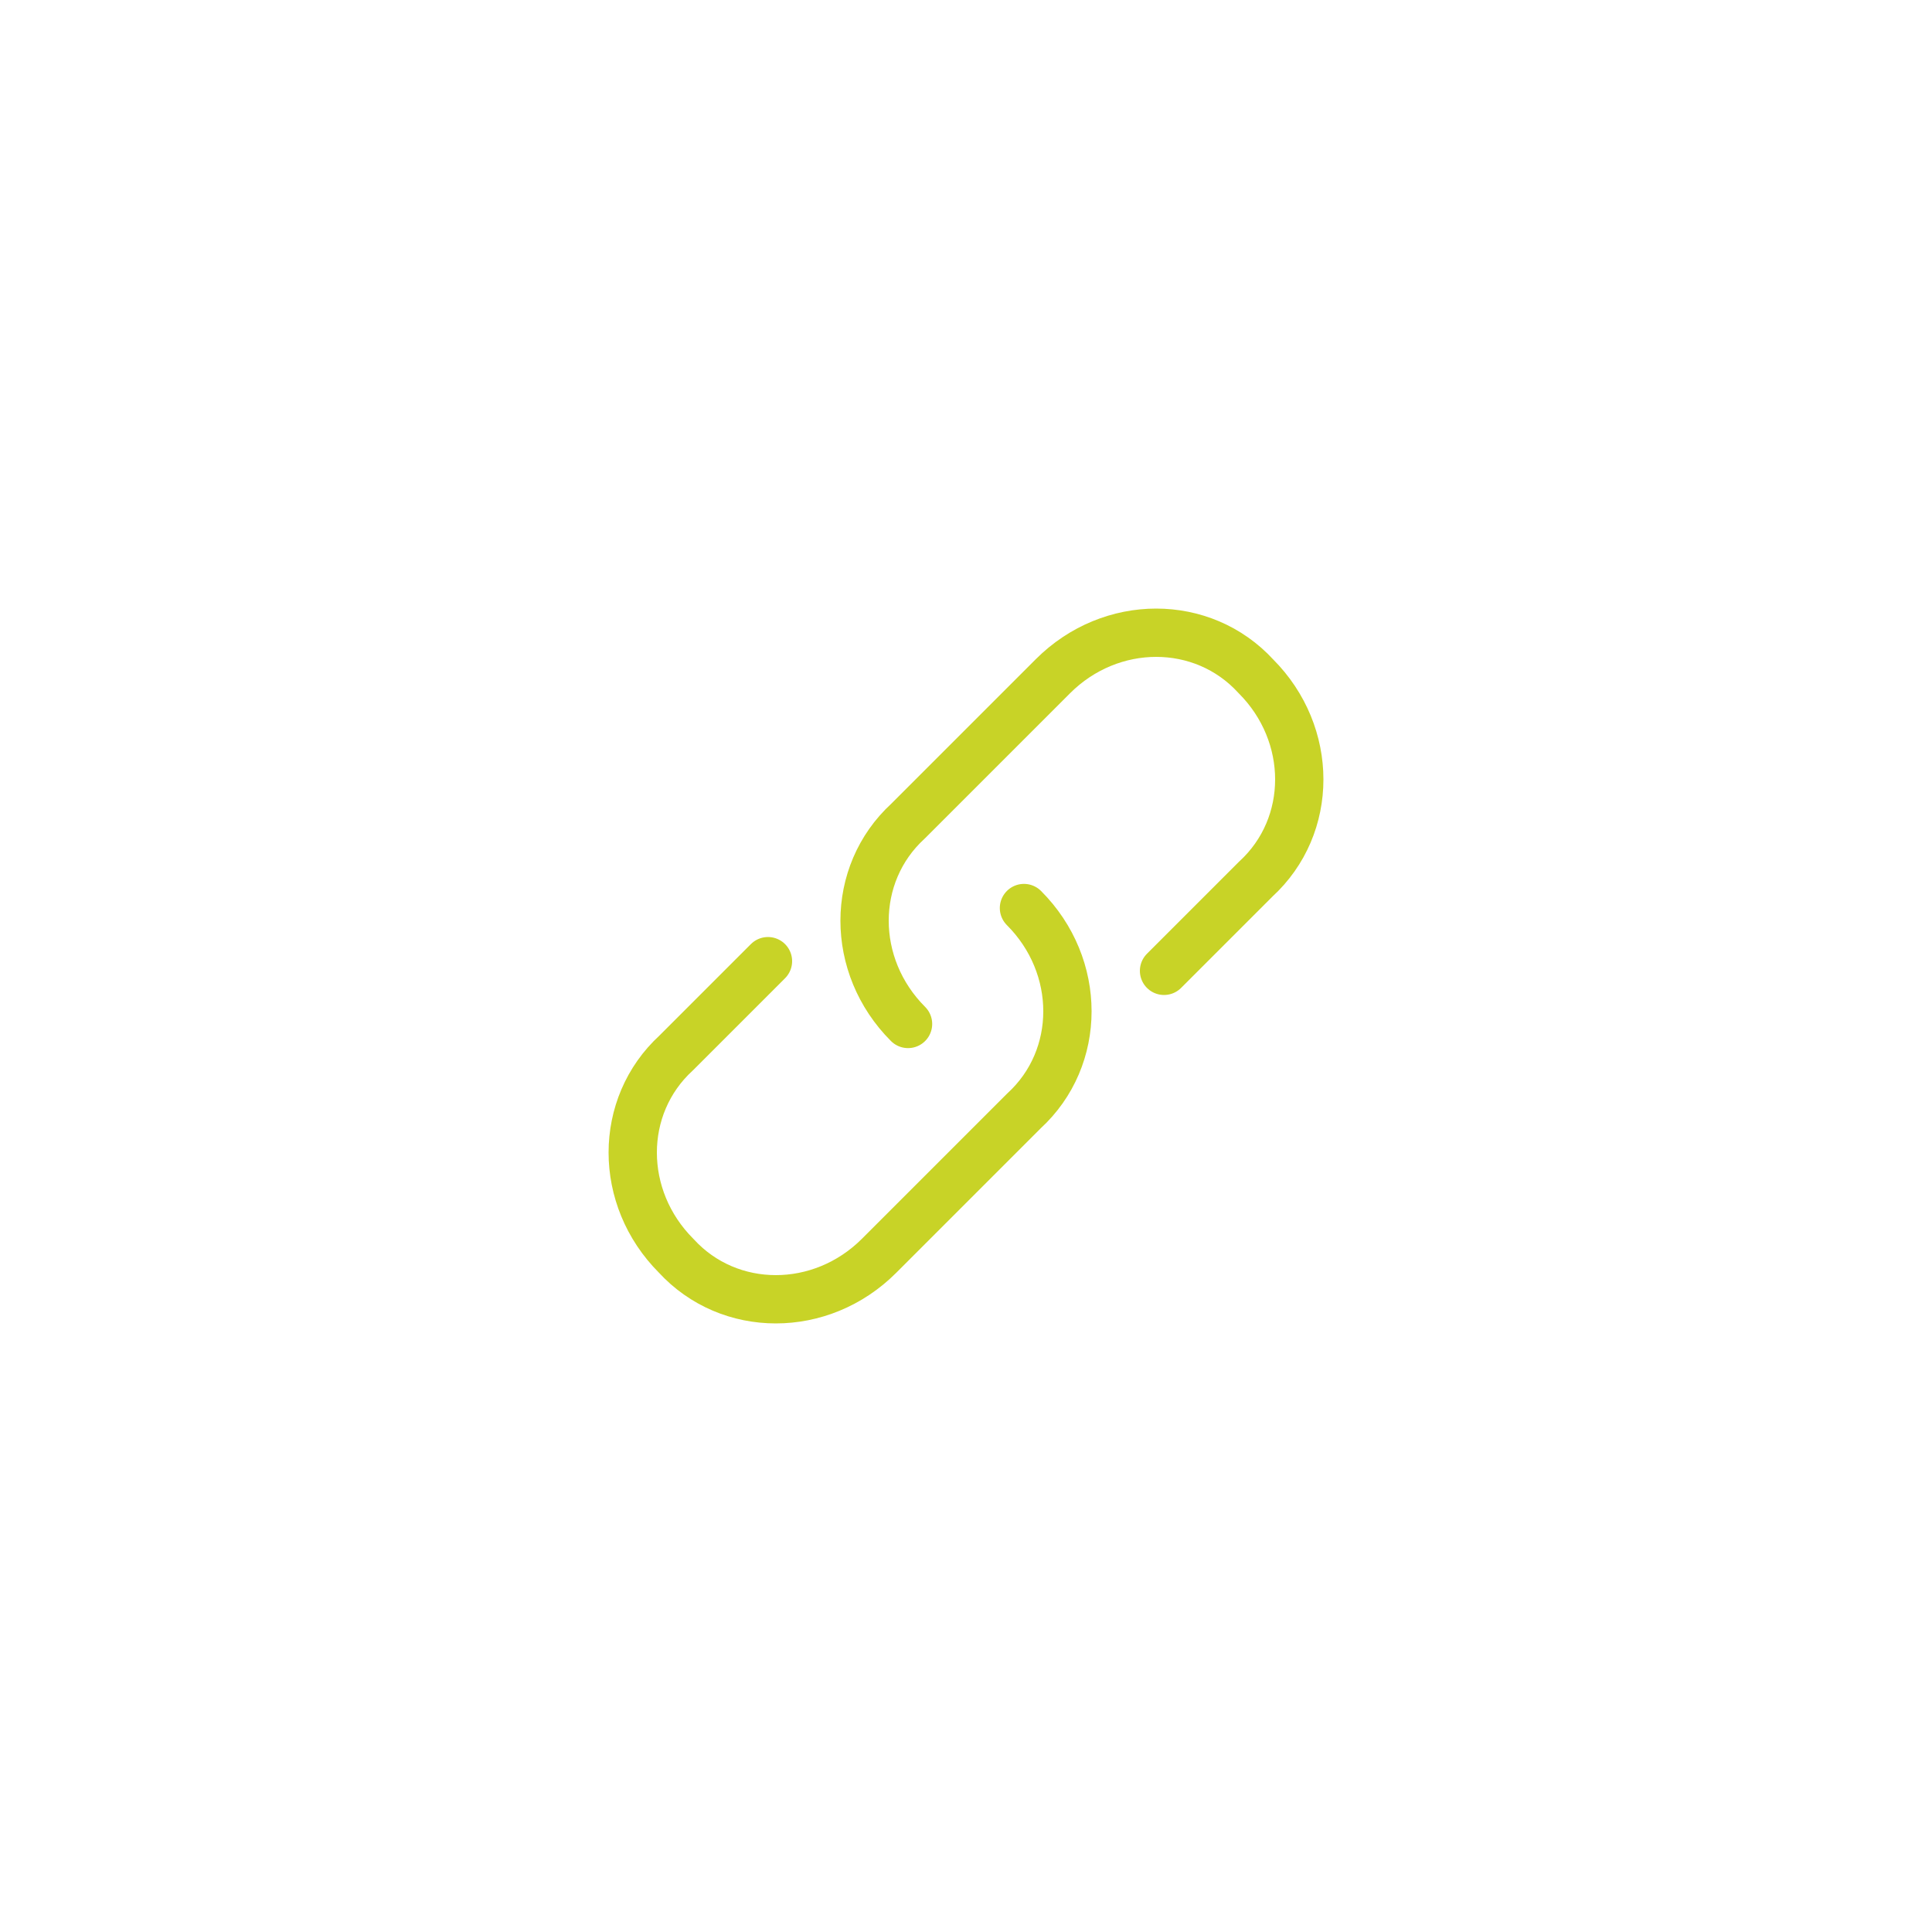 <?xml version="1.0" encoding="utf-8"?>
<!-- Generator: Adobe Illustrator 23.0.1, SVG Export Plug-In . SVG Version: 6.00 Build 0)  -->
<svg version="1.1" id="Calque_4" xmlns="http://www.w3.org/2000/svg" xmlns:xlink="http://www.w3.org/1999/xlink" x="0px" y="0px"
	 viewBox="0 0 40 40" style="enable-background:new 0 0 40 40;" xml:space="preserve">
<style type="text/css">
	.st0{fill:none;stroke:#C8D327;stroke-linecap:round;stroke-linejoin:round;stroke-miterlimit:10;}
</style>
<g>
	<path class="st0" d="M21.2,18.8L21.2,18.8c1.2,1.2,1.2,3.1,0,4.2l-3,3c-1.2,1.2-3.1,1.2-4.2,0l0,0c-1.2-1.2-1.2-3.1,0-4.2l1.9-1.9"
		/>
	<path class="st0" d="M18.8,21.2L18.8,21.2c-1.2-1.2-1.2-3.1,0-4.2l3-3c1.2-1.2,3.1-1.2,4.2,0l0,0c1.2,1.2,1.2,3.1,0,4.2l-1.9,1.9"
		/>
</g>
</svg>
